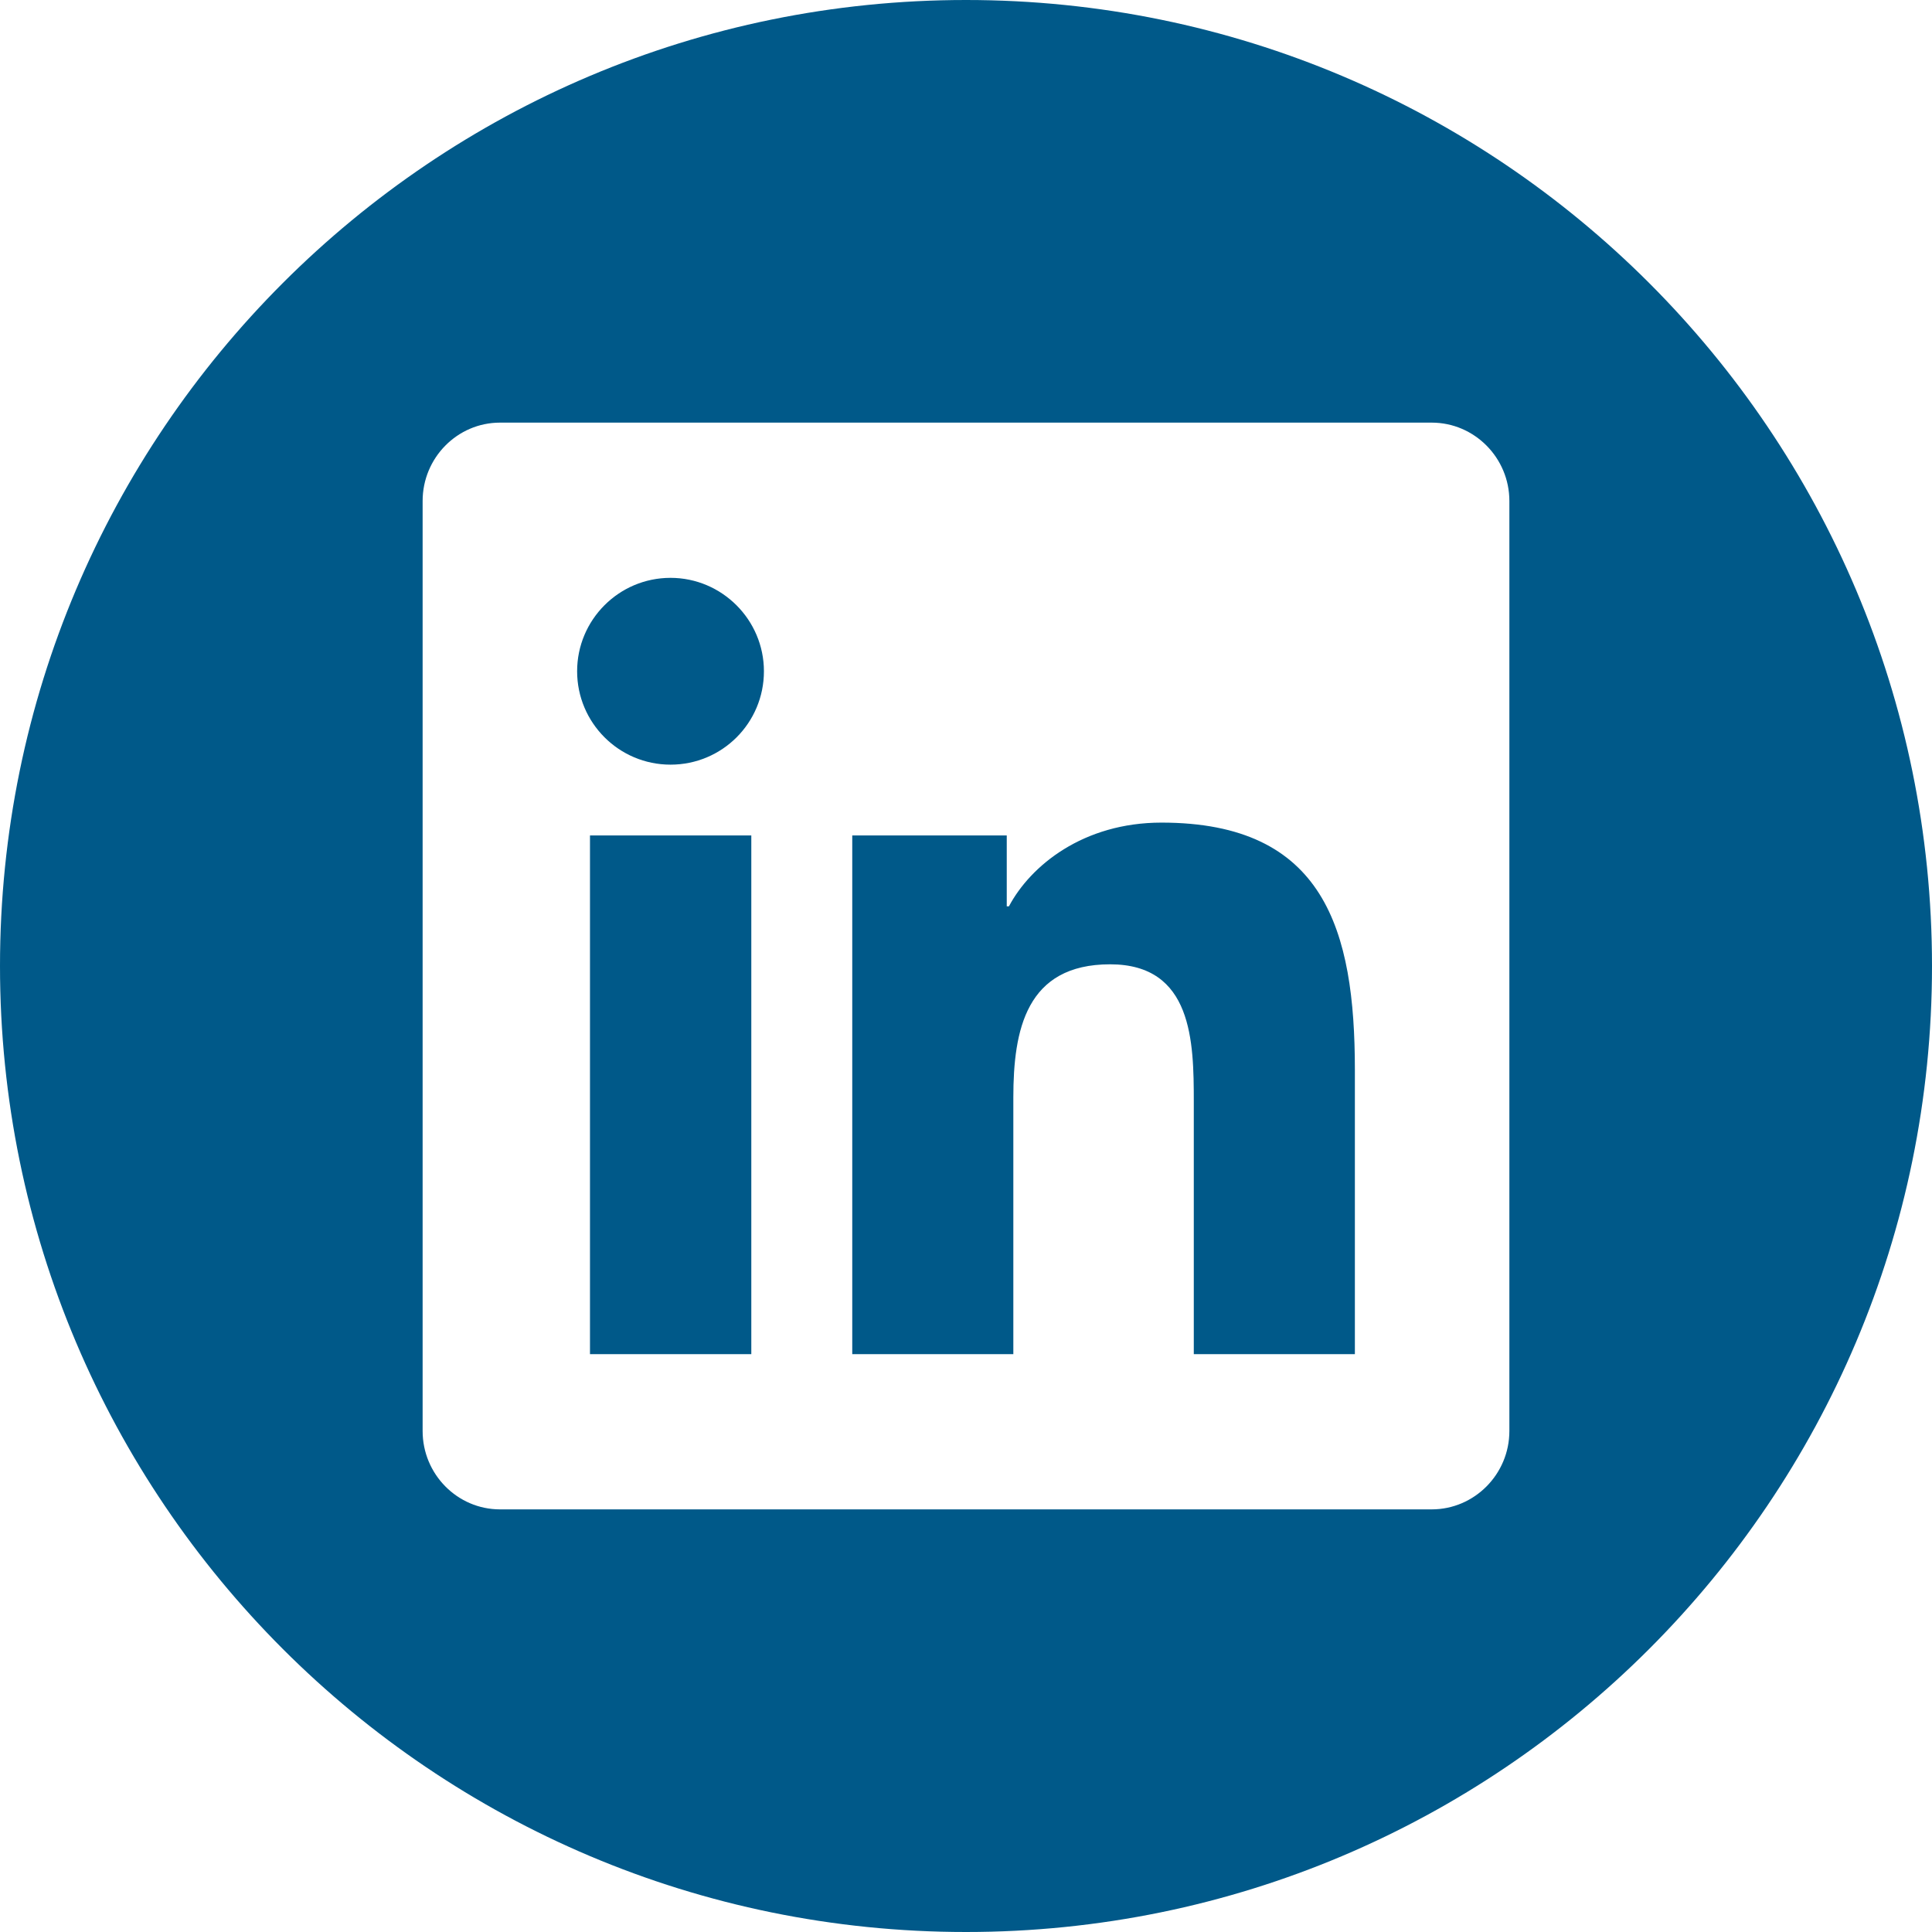 <svg width="32" height="32" viewBox="0 0 32 32" fill="none" xmlns="http://www.w3.org/2000/svg">
<path fill-rule="evenodd" clip-rule="evenodd" d="M16 32C24.837 32 32 24.837 32 16C32 7.163 24.837 0 16 0C7.163 0 0 7.163 0 16C0 24.837 7.163 32 16 32ZM8.282 7H23.714C24.421 7 25 7.583 25 8.298V23.702C25 24.417 24.421 25 23.714 25H8.282C7.575 25 7 24.417 7 23.702V8.298C7 7.583 7.575 7 8.282 7ZM9.772 13.838V22.429H12.44H12.444V13.838H9.772ZM9.559 11.118C9.559 11.97 10.25 12.665 11.106 12.665C11.962 12.665 12.653 11.974 12.653 11.118C12.653 10.267 11.958 9.571 11.106 9.571C10.25 9.571 9.559 10.267 9.559 11.118ZM19.773 22.429H22.441V17.72C22.441 15.405 21.938 13.625 19.238 13.625C17.941 13.625 17.069 14.337 16.711 15.012H16.675V13.838H14.116V22.429H16.784V18.178C16.784 17.057 16.996 15.972 18.387 15.972C19.753 15.972 19.773 17.254 19.773 18.25V22.429Z" fill="#005989"/>
</svg>
